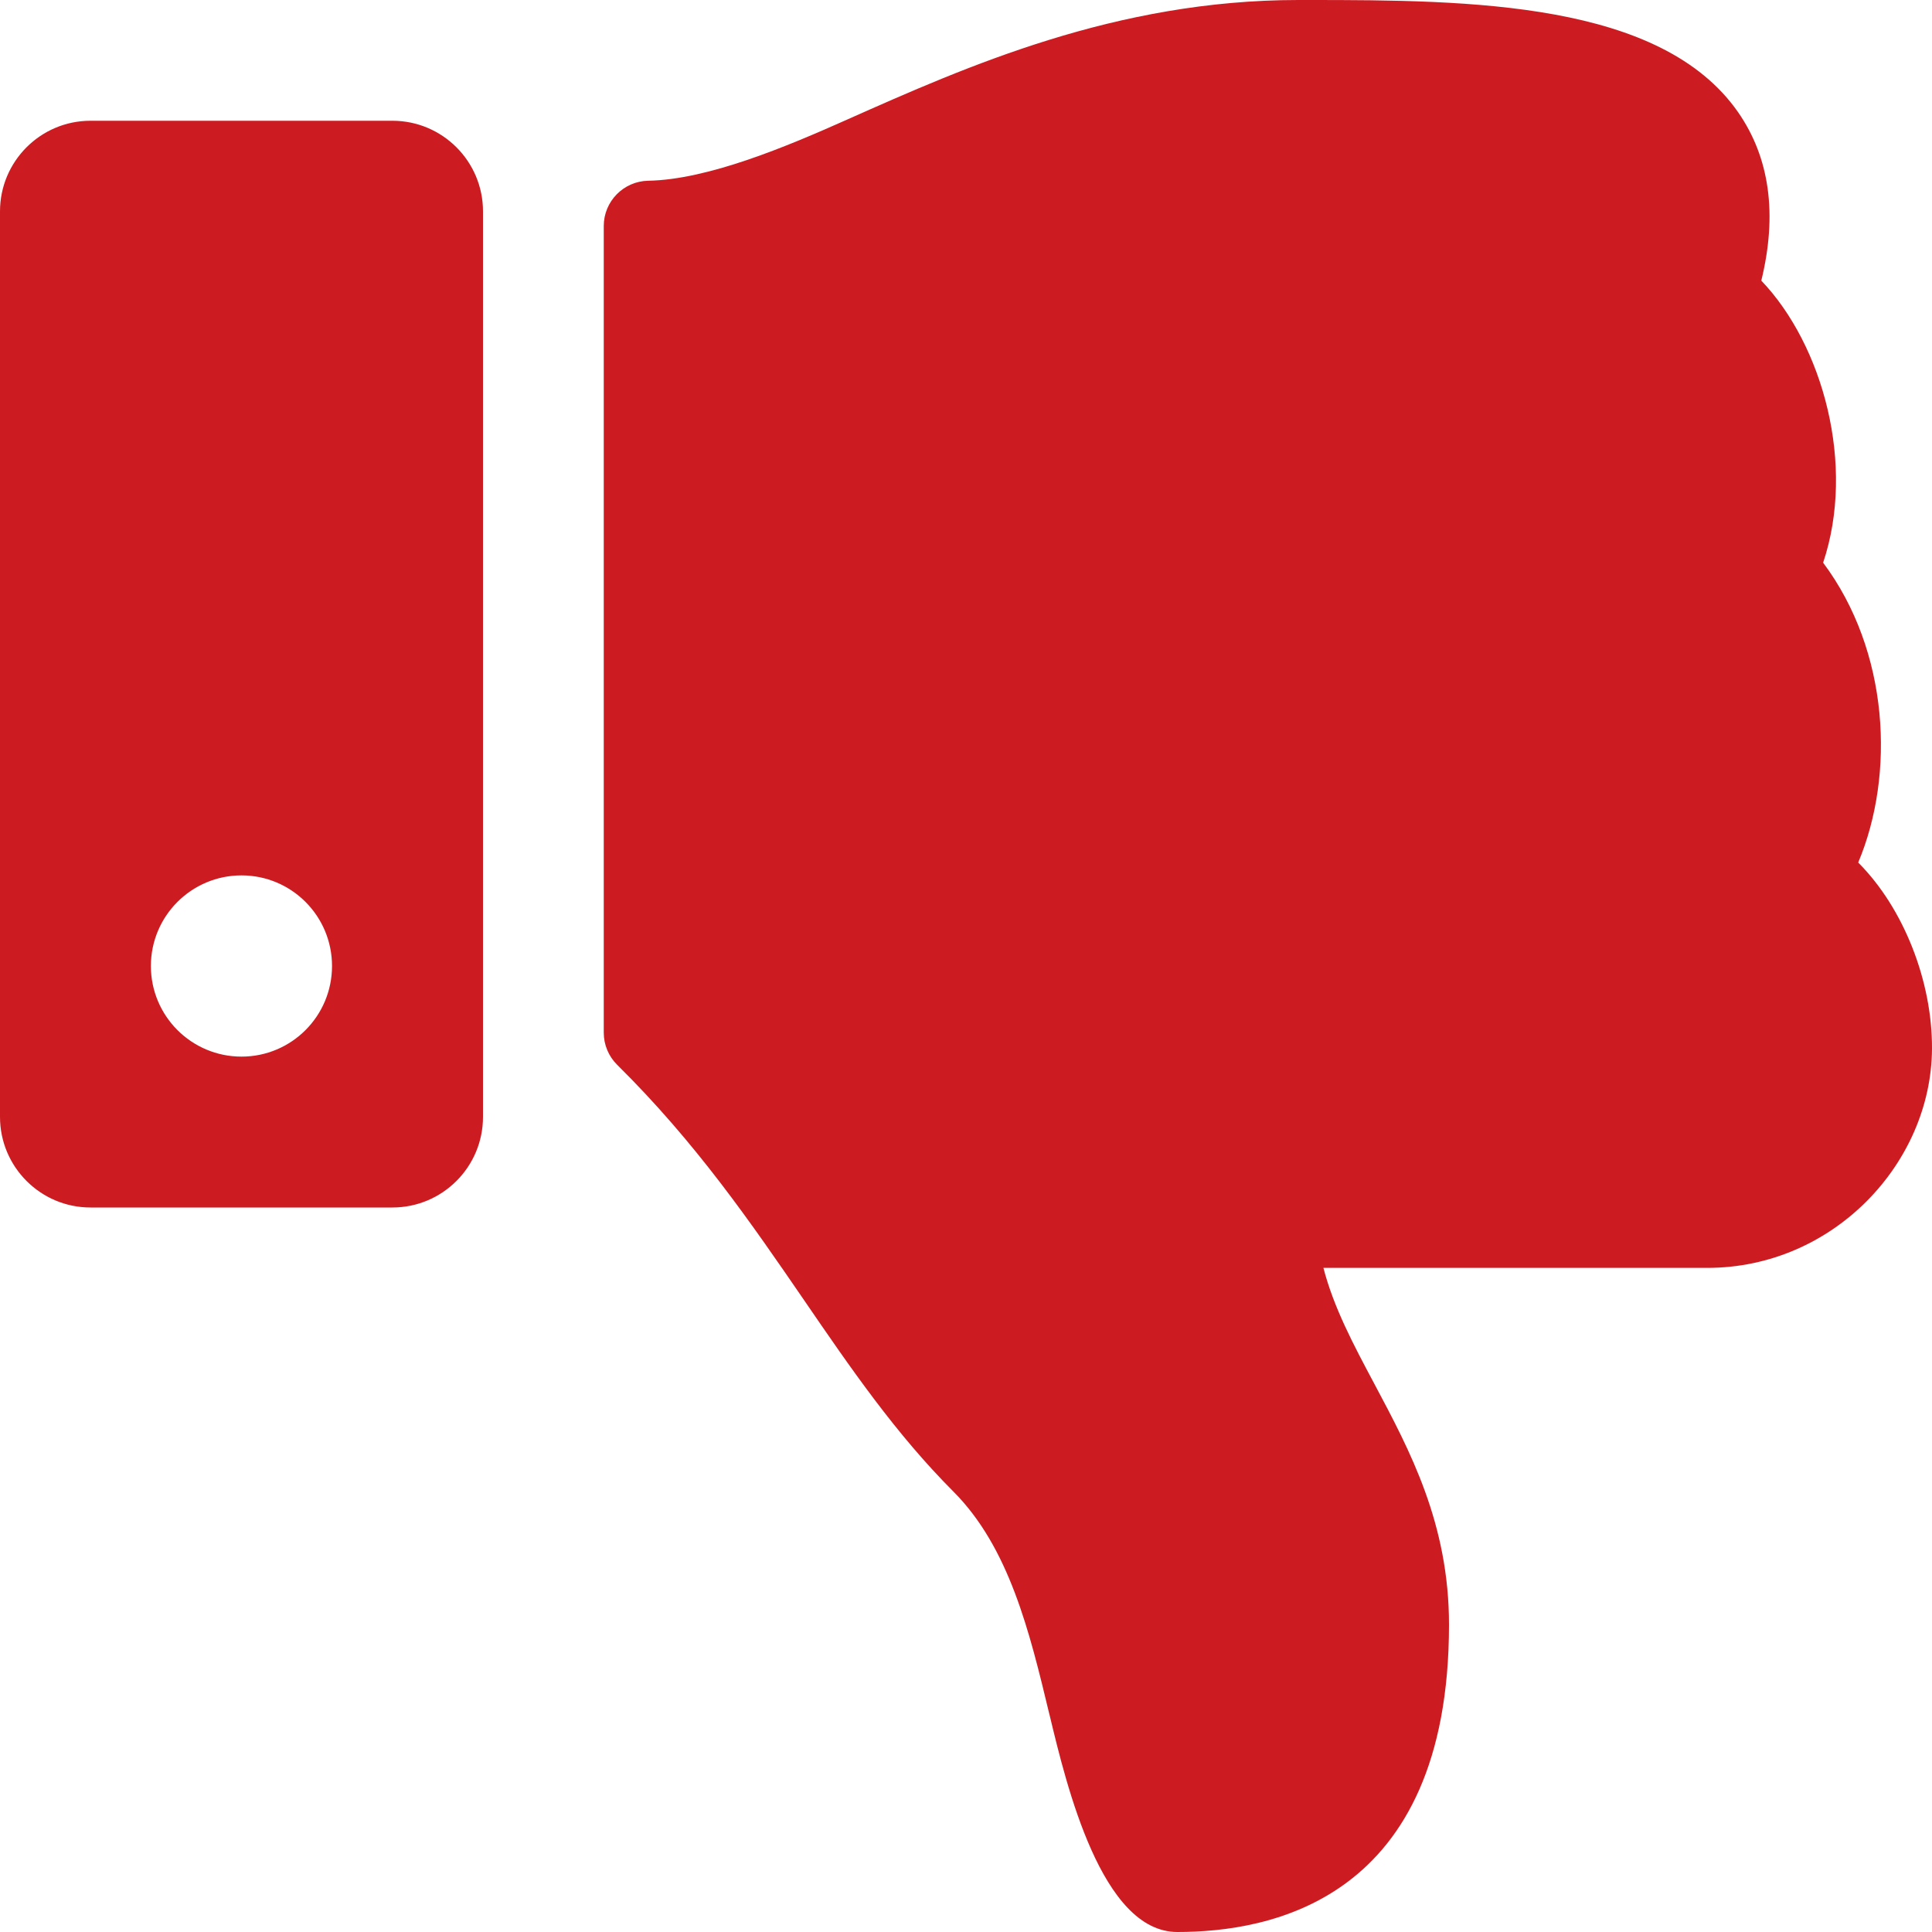 <svg width="20" height="20" viewBox="0 0 20 20" fill="none" xmlns="http://www.w3.org/2000/svg">
<path fill-rule="evenodd" clip-rule="evenodd" d="M10.866 17.757C11.041 18.486 11.404 20 12.188 20C13.125 20 15 19.688 15 16.818C15 15.774 14.597 15.02 14.228 14.327C14.011 13.92 13.806 13.535 13.7 13.125H17.674C18.978 13.125 19.994 12.041 20 10.855C20.003 10.155 19.705 9.401 19.241 8.934L19.236 8.929C19.62 8.018 19.558 6.741 18.873 5.825C19.212 4.814 18.87 3.571 18.233 2.905C18.401 2.218 18.32 1.633 17.993 1.162C17.195 0.016 15.219 0 13.548 0H13.437C11.551 0.001 10.007 0.687 8.767 1.239C8.144 1.517 7.329 1.86 6.71 1.871C6.455 1.876 6.25 2.084 6.25 2.34V10.69C6.25 10.815 6.3 10.935 6.389 11.023C7.207 11.831 7.778 12.664 8.323 13.458C8.808 14.166 9.272 14.842 9.87 15.441C10.448 16.021 10.659 16.896 10.862 17.742L10.862 17.742L10.866 17.757ZM0 2.188V11.562C0 12.08 0.42 12.5 0.937 12.5H4.062C4.58 12.5 5 12.08 5 11.562V2.188C5 1.67 4.58 1.25 4.062 1.25H0.937C0.42 1.25 0 1.67 0 2.188ZM1.562 10C1.562 9.482 1.982 9.062 2.5 9.062C3.018 9.062 3.437 9.482 3.437 10C3.437 10.518 3.018 10.938 2.5 10.938C1.982 10.938 1.562 10.518 1.562 10Z" fill="#CD1C21"/>
</svg>
